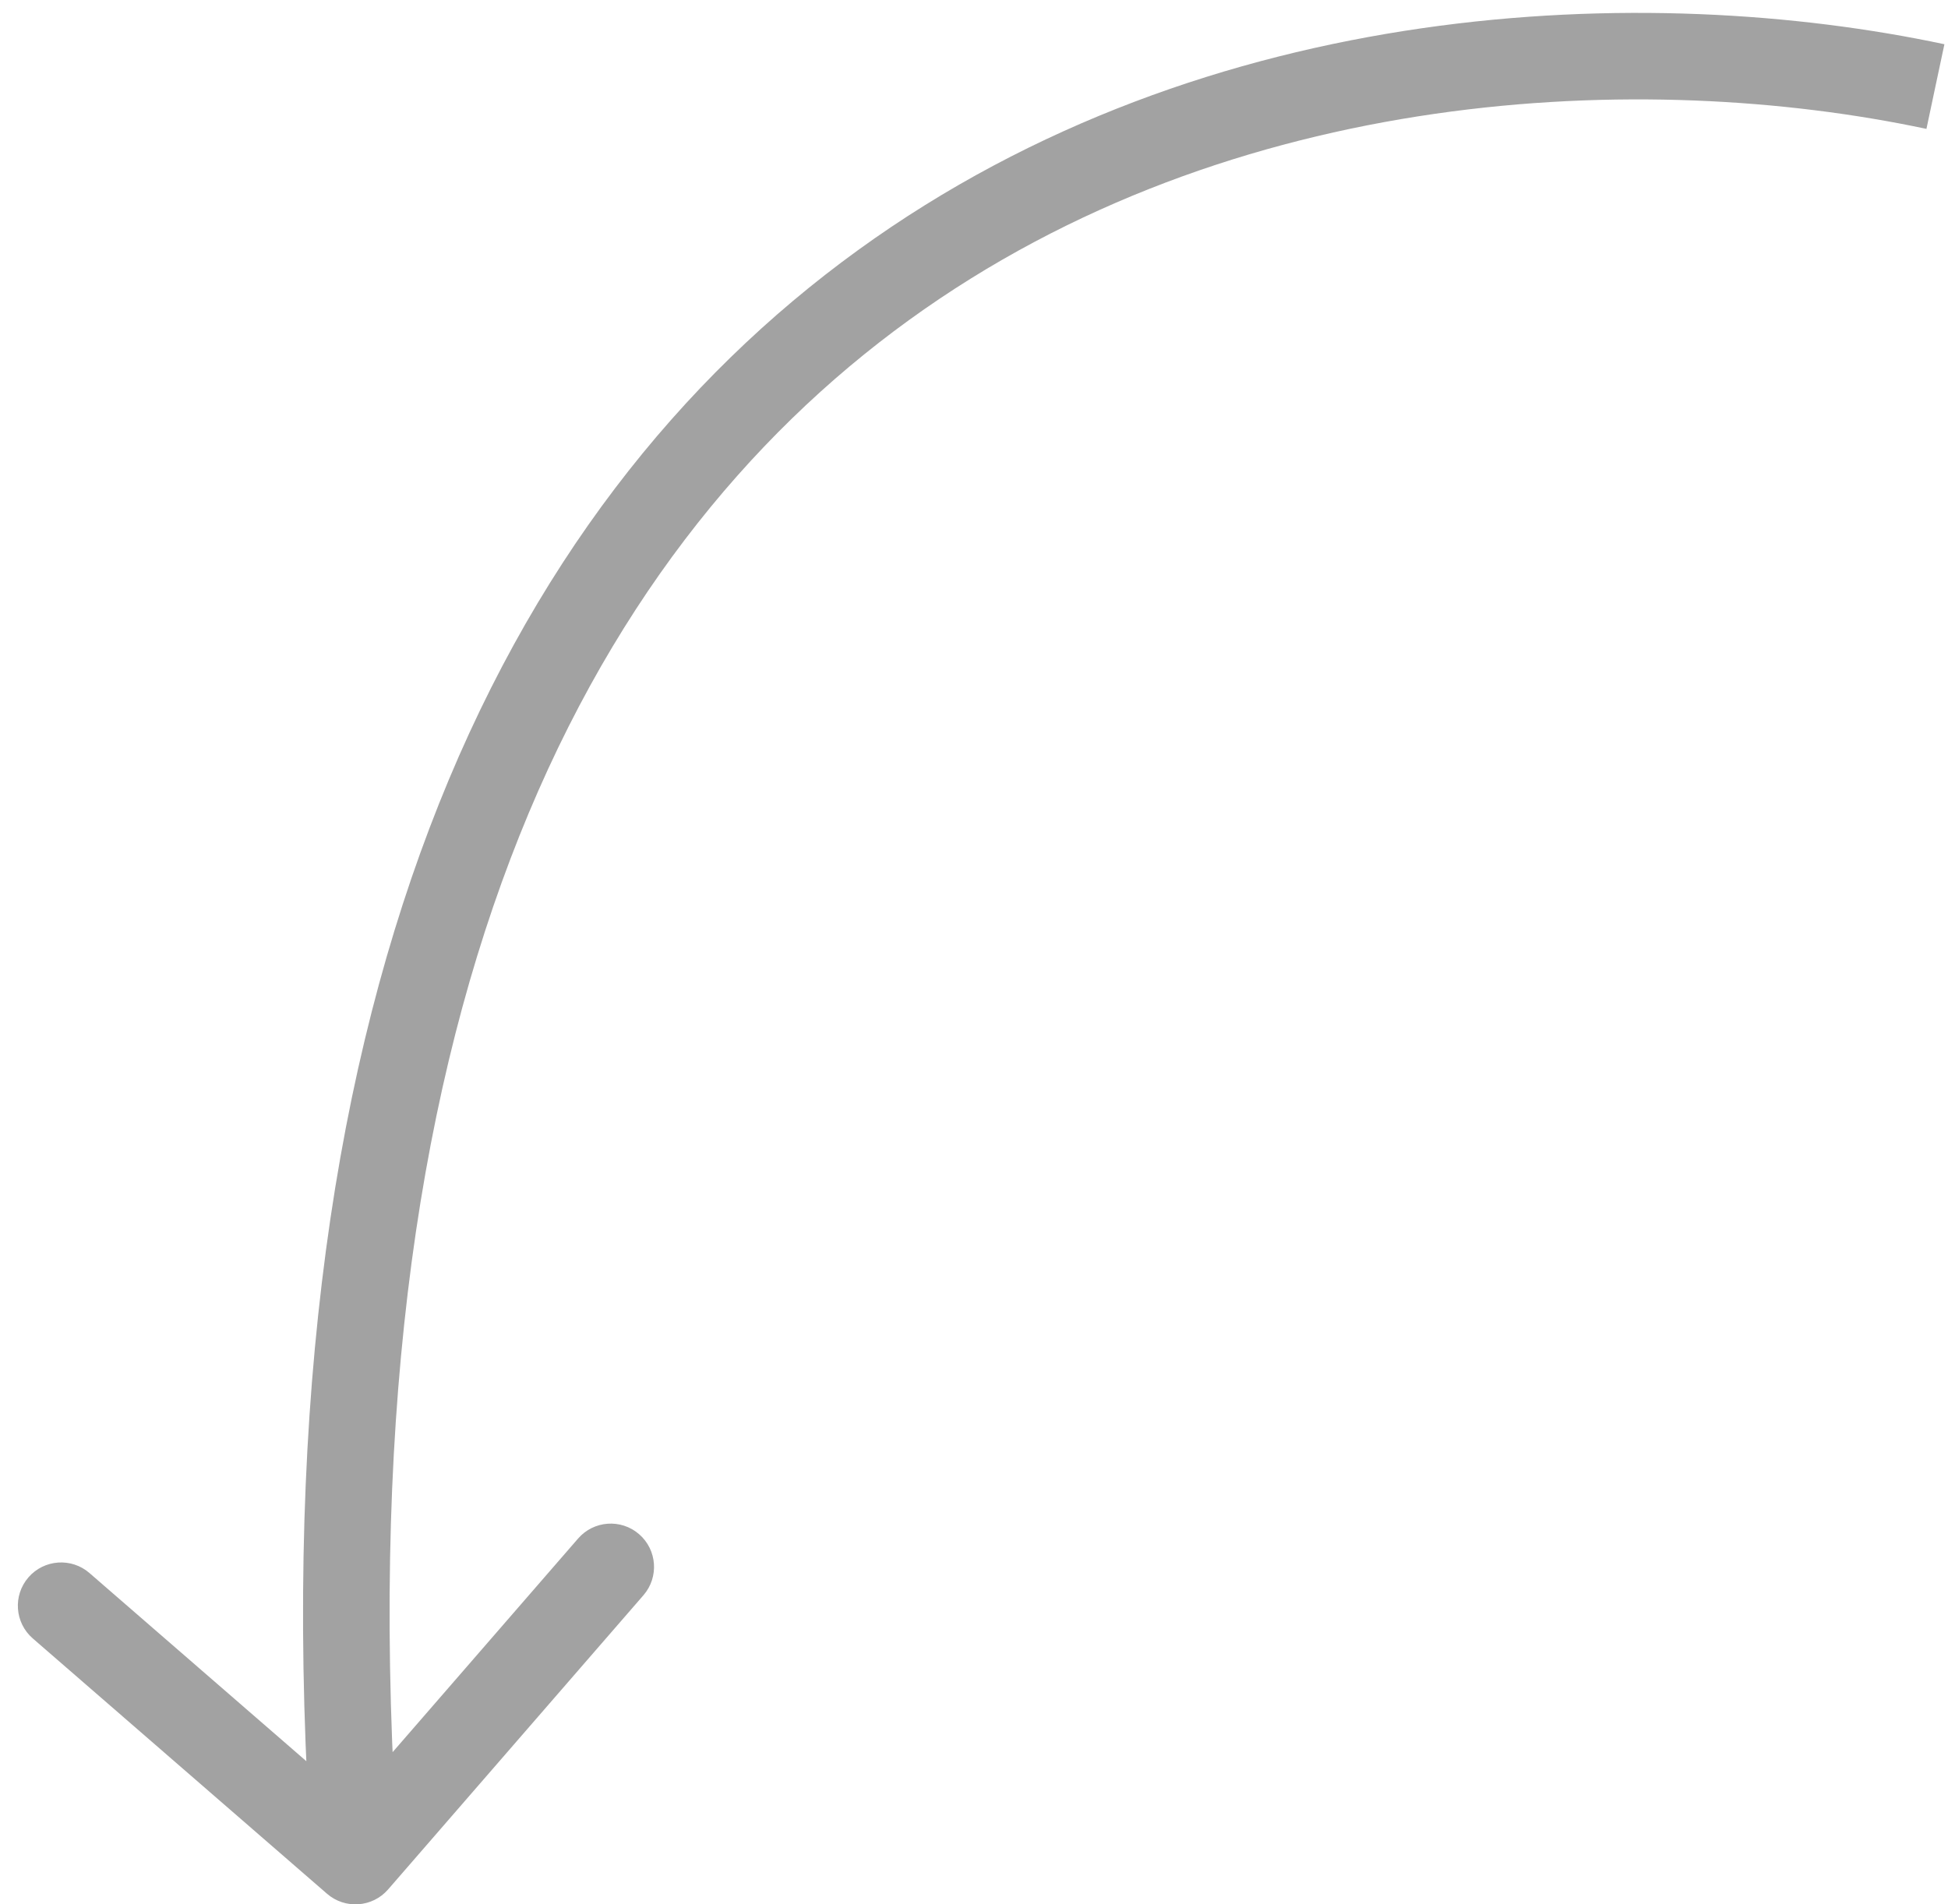 <svg width="45" height="44" viewBox="0 0 45 44" fill="none" xmlns="http://www.w3.org/2000/svg">
<path d="M8.965 43.656C8.603 44.073 7.971 44.117 7.554 43.755L0.757 37.856C0.34 37.494 0.295 36.862 0.657 36.445C1.019 36.028 1.651 35.983 2.068 36.346L8.11 41.589L13.354 35.548C13.716 35.13 14.347 35.086 14.764 35.448C15.181 35.81 15.226 36.441 14.864 36.858L8.965 43.656ZM44.709 2L44.502 2.978C38.012 1.599 28.504 1.961 20.996 7.397C13.553 12.787 7.823 23.355 9.207 42.929L8.209 43L7.212 43.071C5.796 23.045 11.65 11.696 19.823 5.778C27.931 -0.094 38.074 -0.432 44.917 1.022L44.709 2Z" fill="#A2A2A2"/>
</svg>
